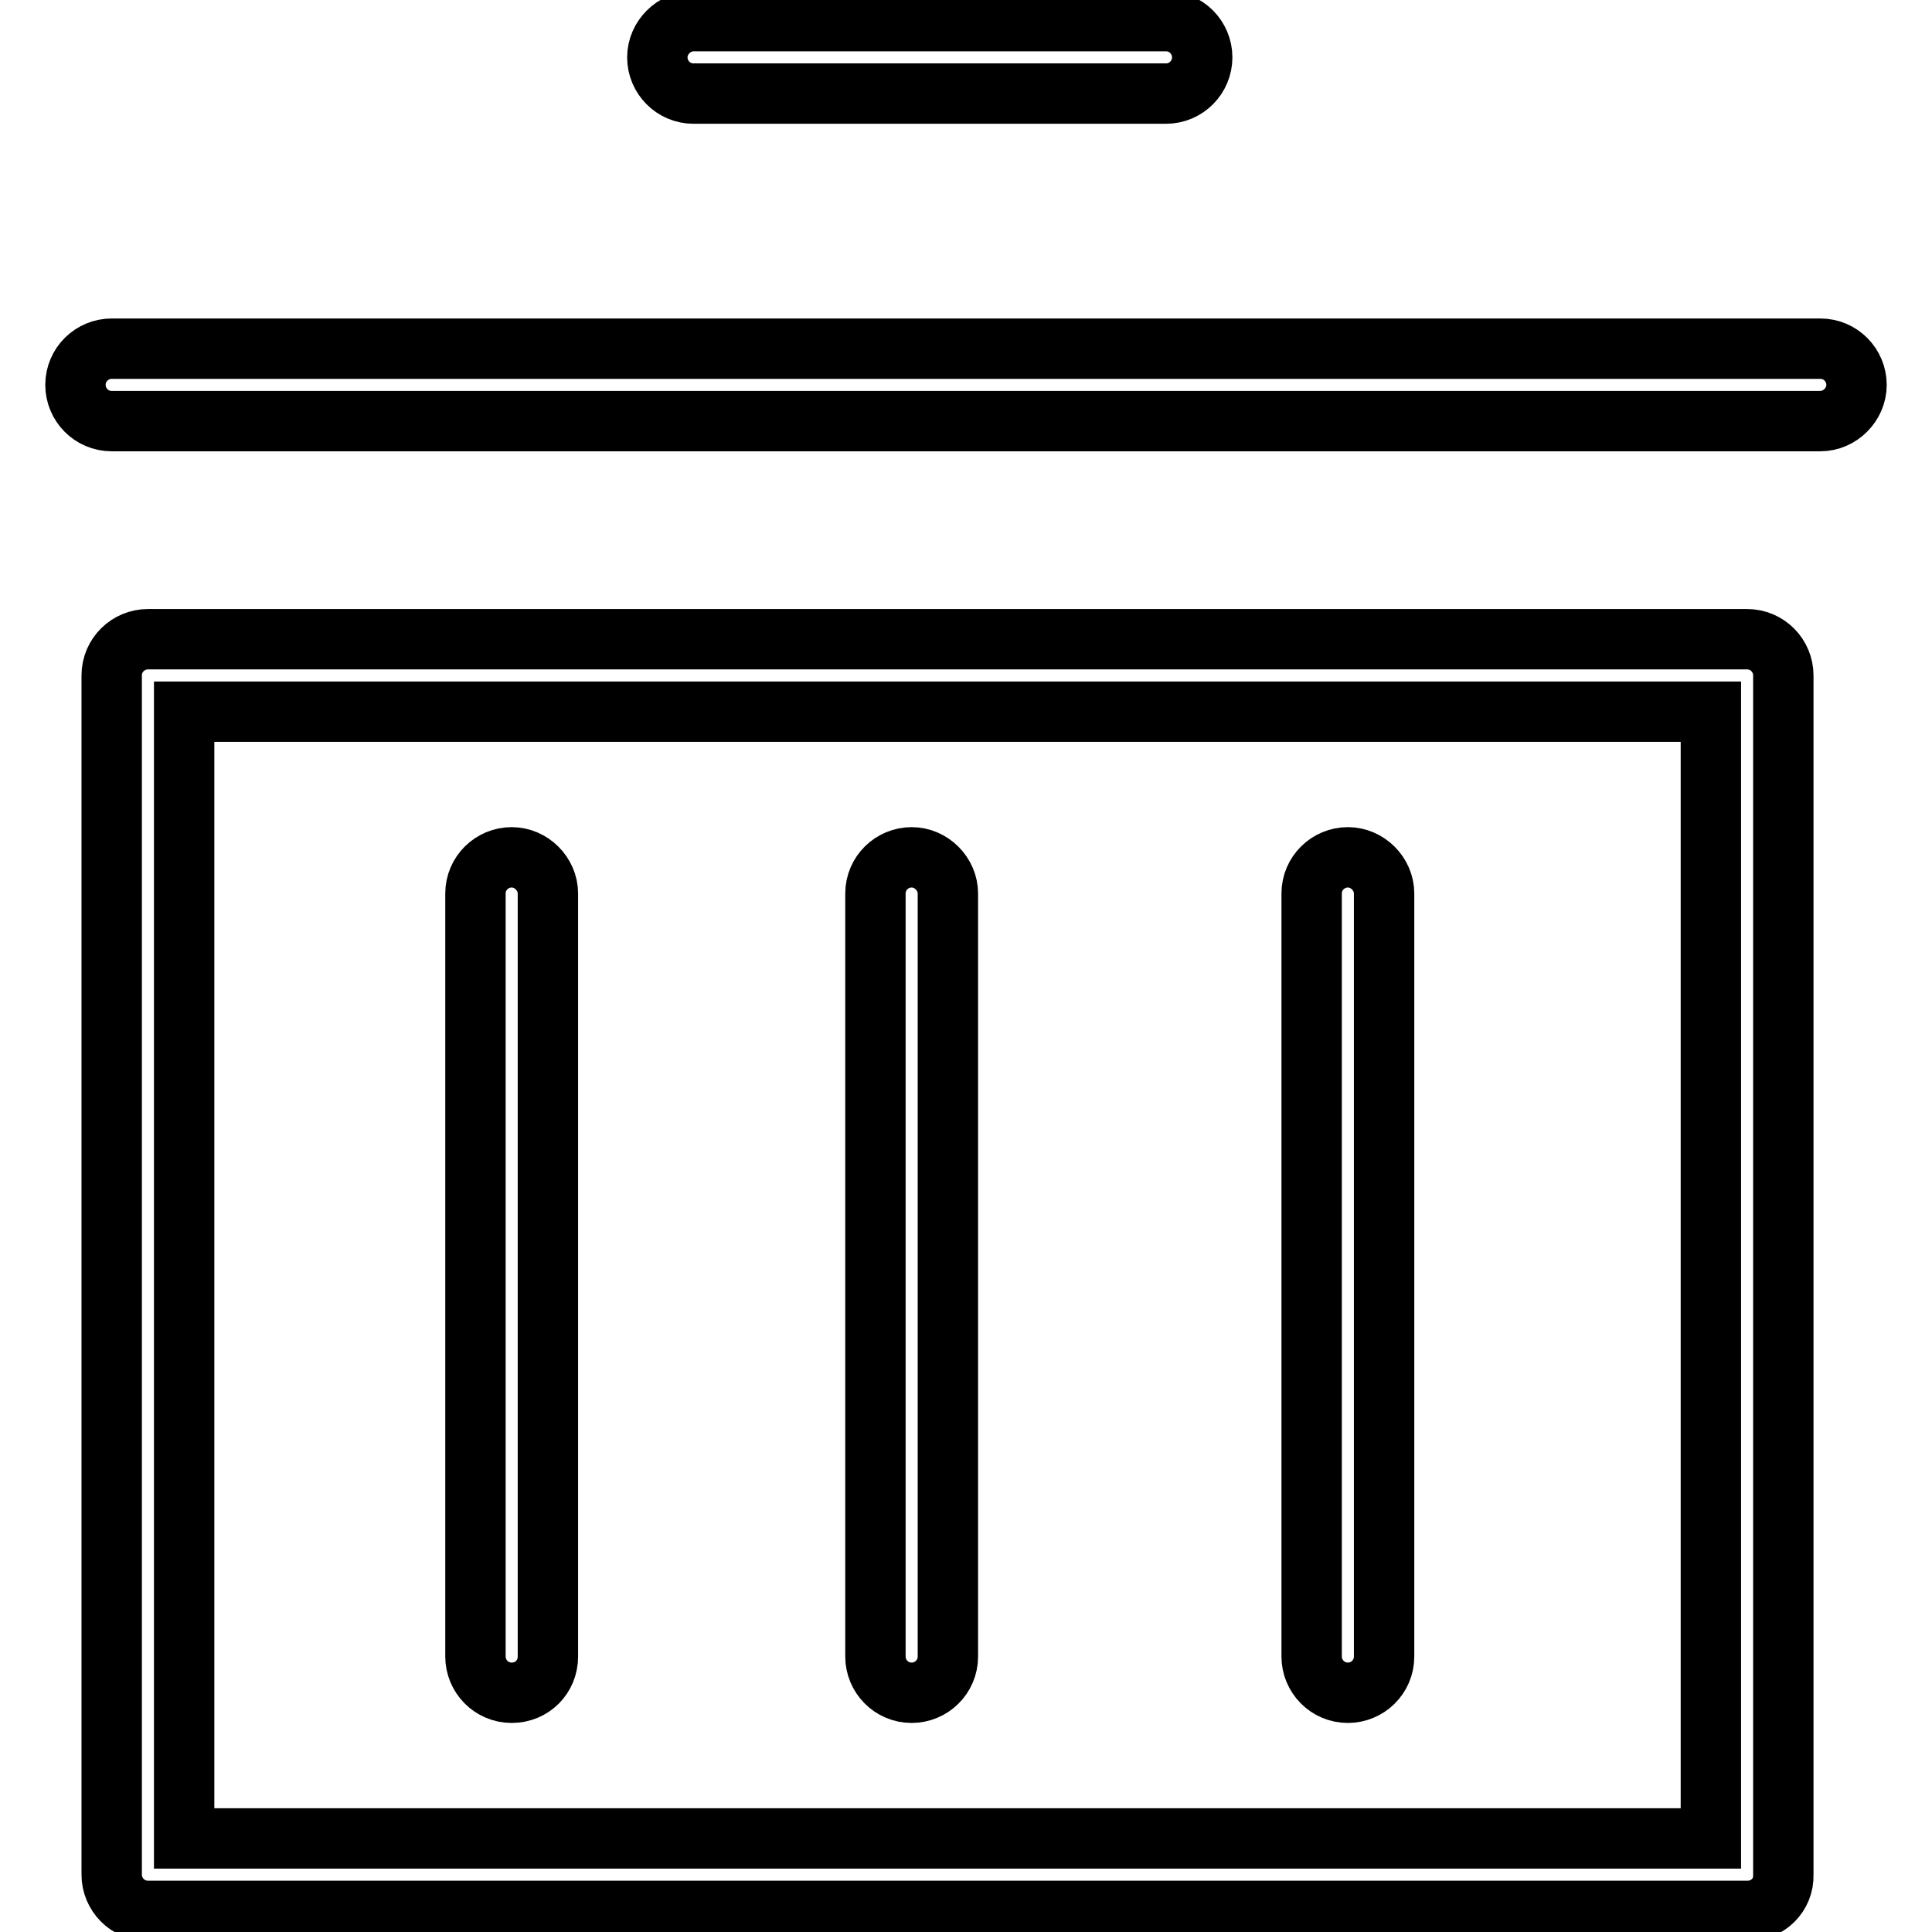 <?xml version="1.0" encoding="utf-8"?>
<!-- Svg Vector Icons : http://www.onlinewebfonts.com/icon -->
<!DOCTYPE svg PUBLIC "-//W3C//DTD SVG 1.1//EN" "http://www.w3.org/Graphics/SVG/1.1/DTD/svg11.dtd">
<svg version="1.1" xmlns="http://www.w3.org/2000/svg" xmlns:xlink="http://www.w3.org/1999/xlink" x="0px" y="0px" viewBox="0 0 256 256" enable-background="new 0 0 256 256" xml:space="preserve">
<g> <path stroke-width="8" fill-opacity="0" stroke="#000000"  d="M154.5,12.4H91.9c-2.7,0-4.8-2.2-4.8-4.8s2.2-4.8,4.8-4.8h62.6c2.7,0,4.8,2.2,4.8,4.8 S157.2,12.4,154.5,12.4z M241.2,55.8H14.8c-2.7,0-4.8-2.2-4.8-4.8c0-2.7,2.2-4.8,4.8-4.8h226.4c2.7,0,4.8,2.2,4.8,4.8 C246,53.6,243.8,55.8,241.2,55.8z M231.6,253.2H19.6c-2.7,0-4.8-2.2-4.8-4.8V89.5c0-2.7,2.2-4.8,4.8-4.8h211.9 c2.7,0,4.8,2.2,4.8,4.8v158.9C236.4,251.1,234.2,253.2,231.6,253.2z M24.4,243.6h202.3V94.3H24.4V243.6z M67.8,224.3 c-2.7,0-4.8-2.2-4.8-4.8V118.4c0-2.7,2.2-4.8,4.8-4.8s4.8,2.2,4.8,4.8v101.1C72.6,222.2,70.5,224.3,67.8,224.3z M120.8,224.3 c-2.7,0-4.8-2.2-4.8-4.8V118.4c0-2.7,2.2-4.8,4.8-4.8s4.8,2.2,4.8,4.8v101.1C125.6,222.2,123.4,224.3,120.8,224.3z M178.6,224.3 c-2.7,0-4.8-2.2-4.8-4.8V118.4c0-2.7,2.2-4.8,4.8-4.8s4.8,2.2,4.8,4.8v101.1C183.4,222.2,181.2,224.3,178.6,224.3z"/></g>
</svg>
